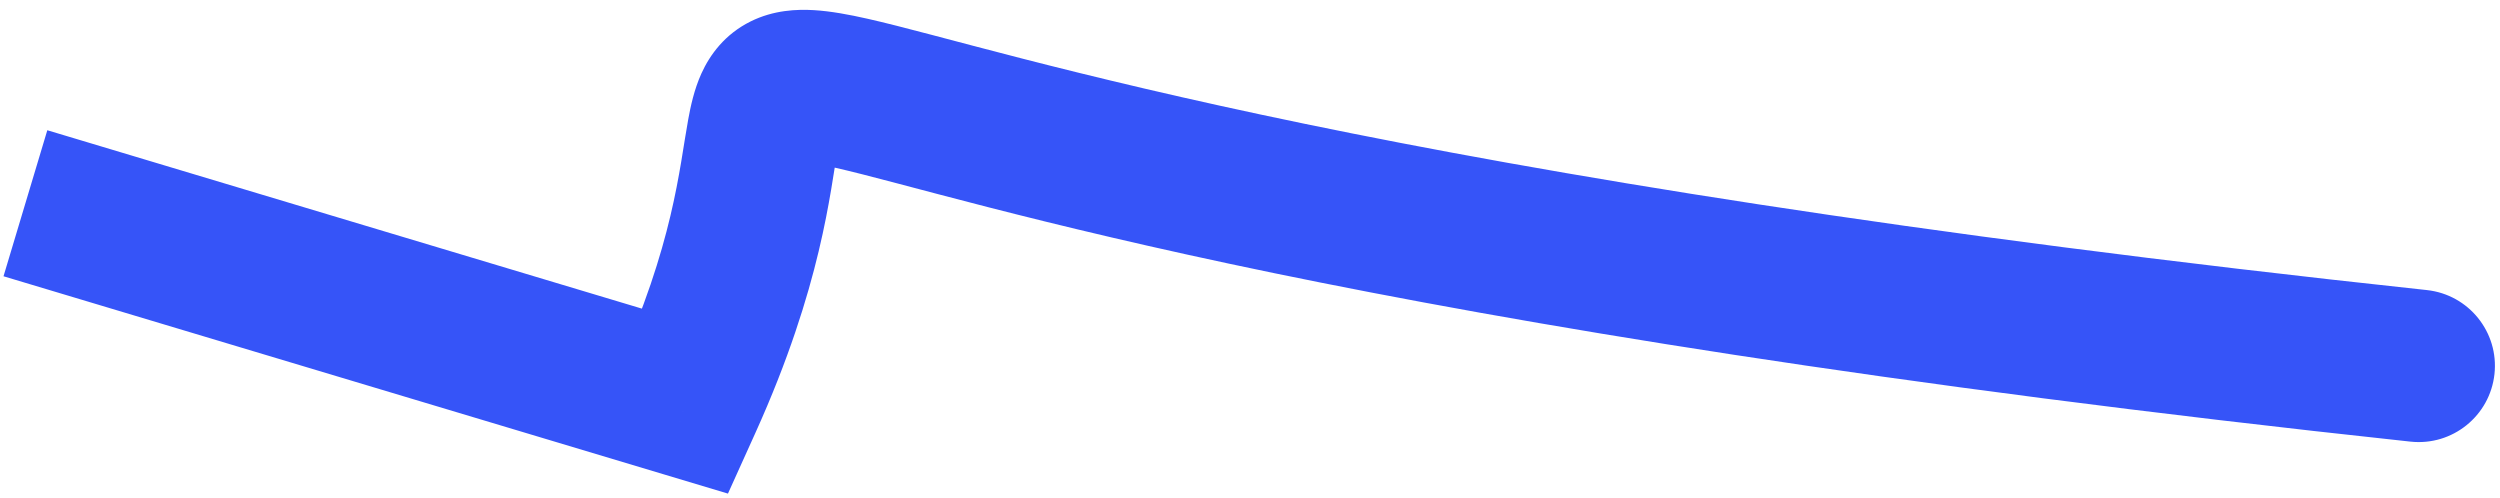 <svg width="246" height="49" viewBox="0 0 246 49" fill="none" xmlns="http://www.w3.org/2000/svg">
<path d="M67.5 39.5L65.345 46.684L71.631 48.57L74.334 42.589L67.5 39.5ZM237.198 43.457C241.317 43.9 245.014 40.92 245.457 36.801C245.9 32.683 242.92 28.986 238.802 28.543L237.198 43.457ZM0.345 27.184L65.345 46.684L69.655 32.316L4.655 12.816L0.345 27.184ZM74.334 42.589C80.874 28.121 81.685 18.765 82.477 14.445C82.676 13.362 82.77 13.228 82.681 13.424C82.488 13.847 81.857 14.886 80.526 15.547C79.449 16.082 78.725 15.944 79.199 15.972C79.633 15.998 80.485 16.12 82.074 16.479C95.374 19.48 132.456 32.199 237.198 43.457L238.802 28.543C135.144 17.401 99.143 4.953 85.376 1.847C83.582 1.442 81.769 1.098 80.084 0.998C78.438 0.901 76.139 0.978 73.857 2.111C71.321 3.37 69.855 5.39 69.023 7.221C68.296 8.823 67.946 10.522 67.723 11.739C66.828 16.622 66.293 23.962 60.666 36.411L74.334 42.589Z" fill="#3654F8"/>
</svg>
